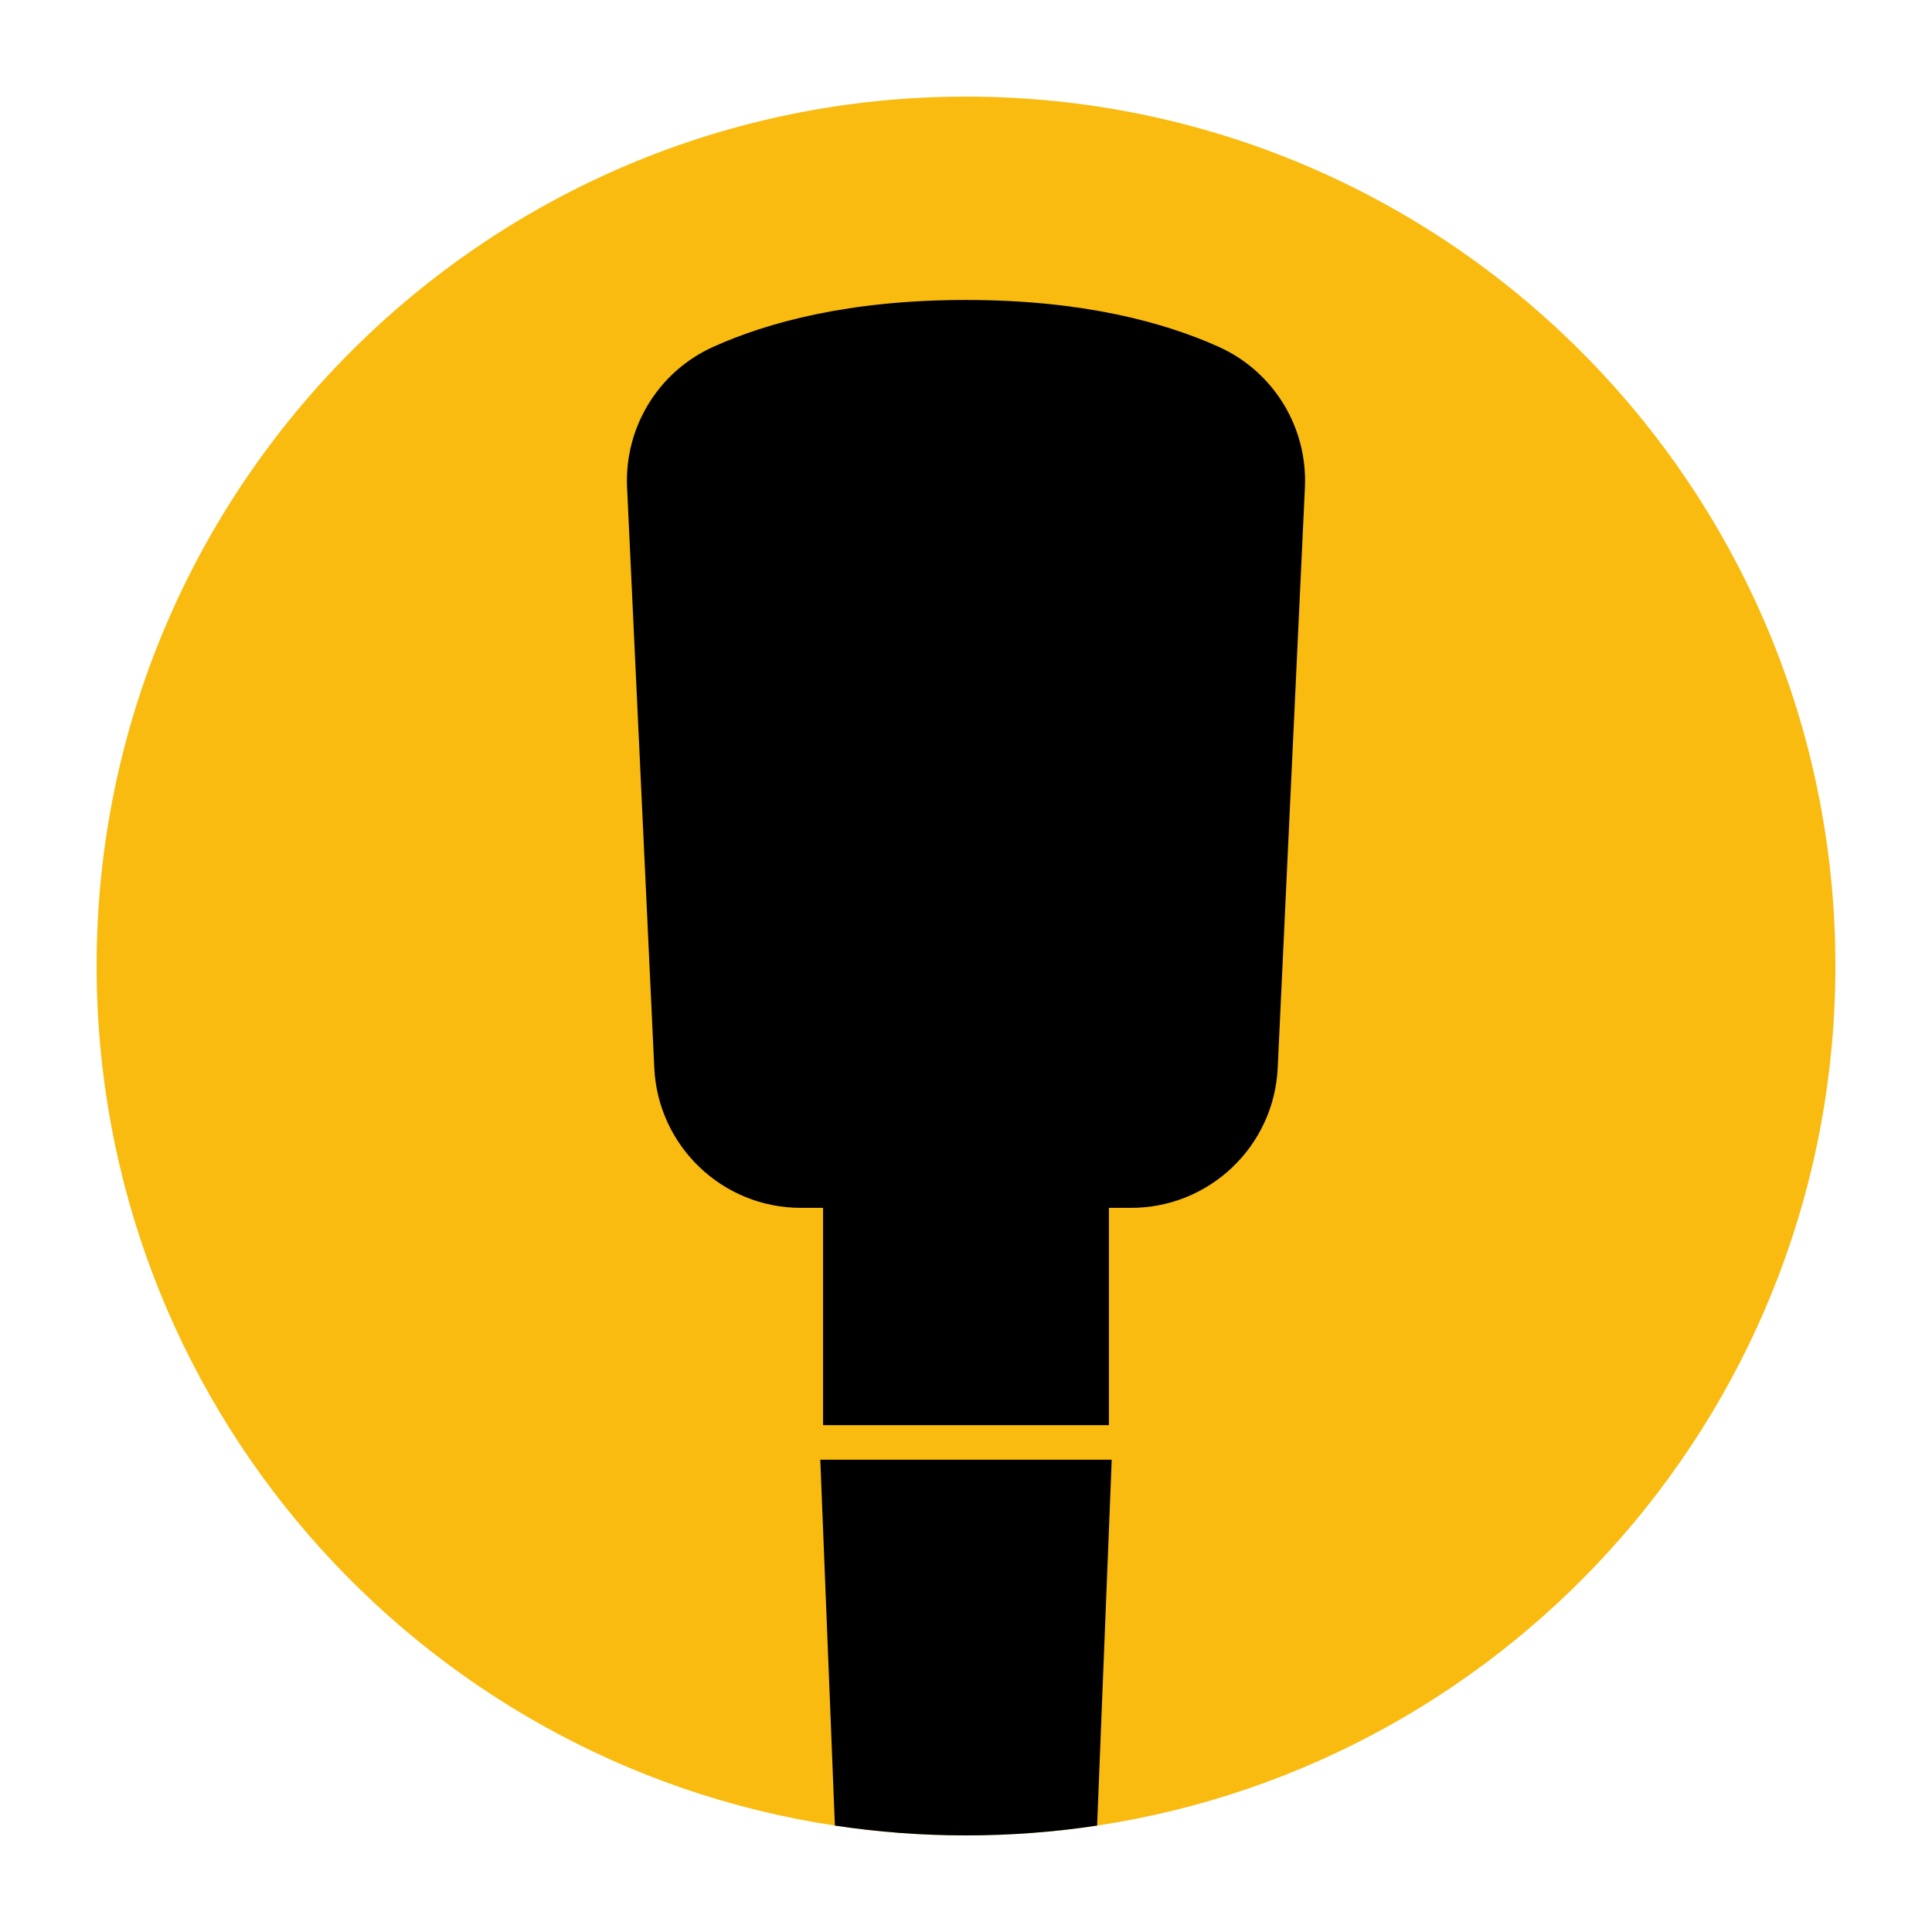 <?xml version="1.0" encoding="UTF-8"?>
<svg data-bbox="25 25 450 450" viewBox="0 0 500 500" xmlns="http://www.w3.org/2000/svg" data-type="color">
    <g>
        <path d="M475 250c0 112.73-82.91 206.1-191.06 222.46-11.07 1.67-22.4 2.54-33.94 2.54s-22.85-.87-33.92-2.54C107.91 456.1 25 362.73 25 250 25 125.73 125.73 25 250 25s225 100.73 225 225" fill="#f9bb10" data-color="1"/>
        <path d="M169.33 276.37c.95 20.27 17.66 36.22 37.95 36.22h5.73v56.24h73.98v-56.24h5.73c20.29 0 37-15.95 37.95-36.22l7.04-150.2c.73-15.56-8.09-30.01-22.3-36.41-14.02-6.31-35.14-12.13-65.41-12.13s-51.39 5.81-65.41 12.13c-14.21 6.4-23.03 20.85-22.3 36.41z" fill="#000000" data-color="2"/>
        <path d="m287.71 377.78-3.78 94.68c-11.07 1.67-22.4 2.54-33.94 2.54s-22.85-.87-33.92-2.54l-3.78-94.68h75.41Z" fill="#000000" data-color="2"/>
    </g>
</svg>
